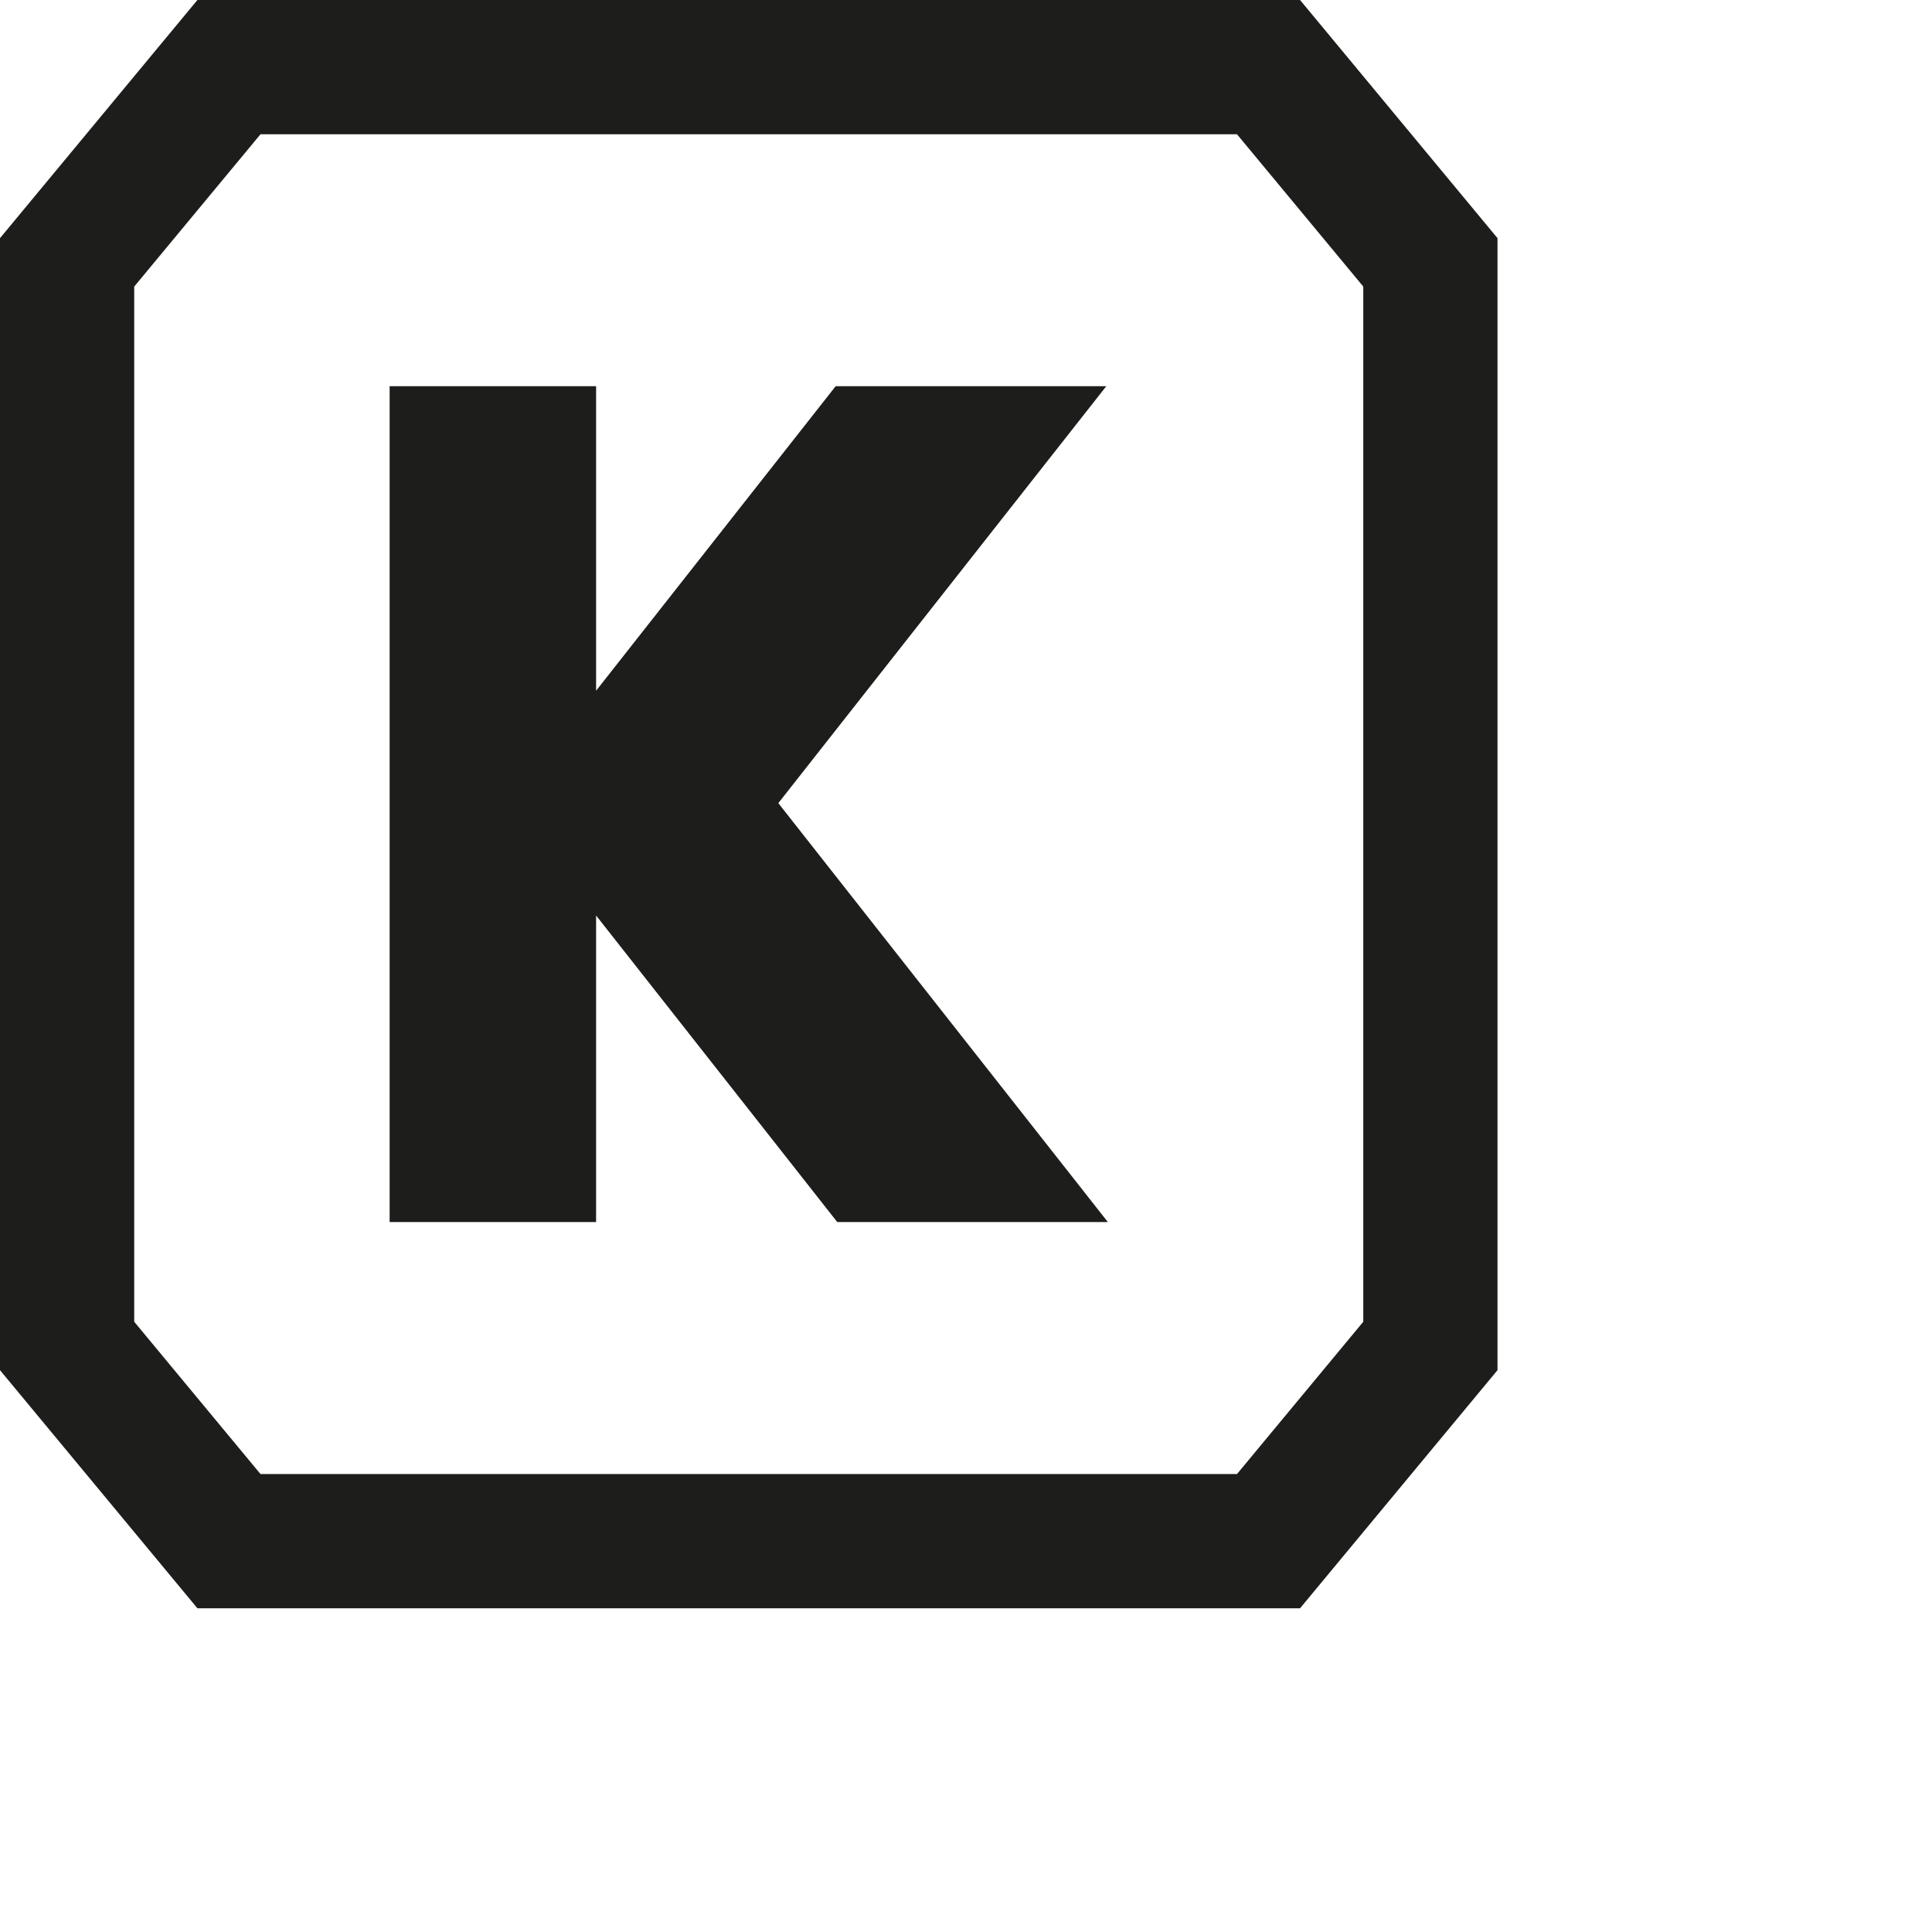 <svg width="180px" height="180px" viewBox="0 0 180 180" version="1.1" xmlns="http://www.w3.org/2000/svg" xmlns:xlink="http://www.w3.org/1999/xlink">
    <defs></defs>
    <g id="Page-1" stroke="none" stroke-width="1" fill="none" fill-rule="evenodd">
        <g id="Artboard" transform="translate(-19, -15)">
            <g id="Group">
                <g id="Page-1" transform="translate(19, 15)" fill="#1D1D1B">
                    <polygon id="Fill-1" points="103.217 113.856 72.515 74.826 103.069 35.983 77.855 35.983 55.537 64.353 55.537 35.983 36.301 35.983 36.301 113.856 55.537 113.856 55.537 85.296 78.005 113.856"></polygon>
                    <path d="M18.393,-0.001 L-0,22.189 L-0,127.655 L18.393,149.84 L121.122,149.84 L139.519,127.655 L139.519,22.189 L121.122,-0.001 L18.393,-0.001 Z M12.505,123.144 L12.505,26.699 L24.27,12.508 L115.246,12.508 L127.013,26.699 L127.013,123.144 L115.246,137.334 L24.27,137.334 L12.505,123.144 Z" id="Fill-2"></path>
                </g>
                <rect id="Rectangle" x="0" y="0" width="180" height="180"></rect>
            </g>
        </g>
    </g>
</svg>